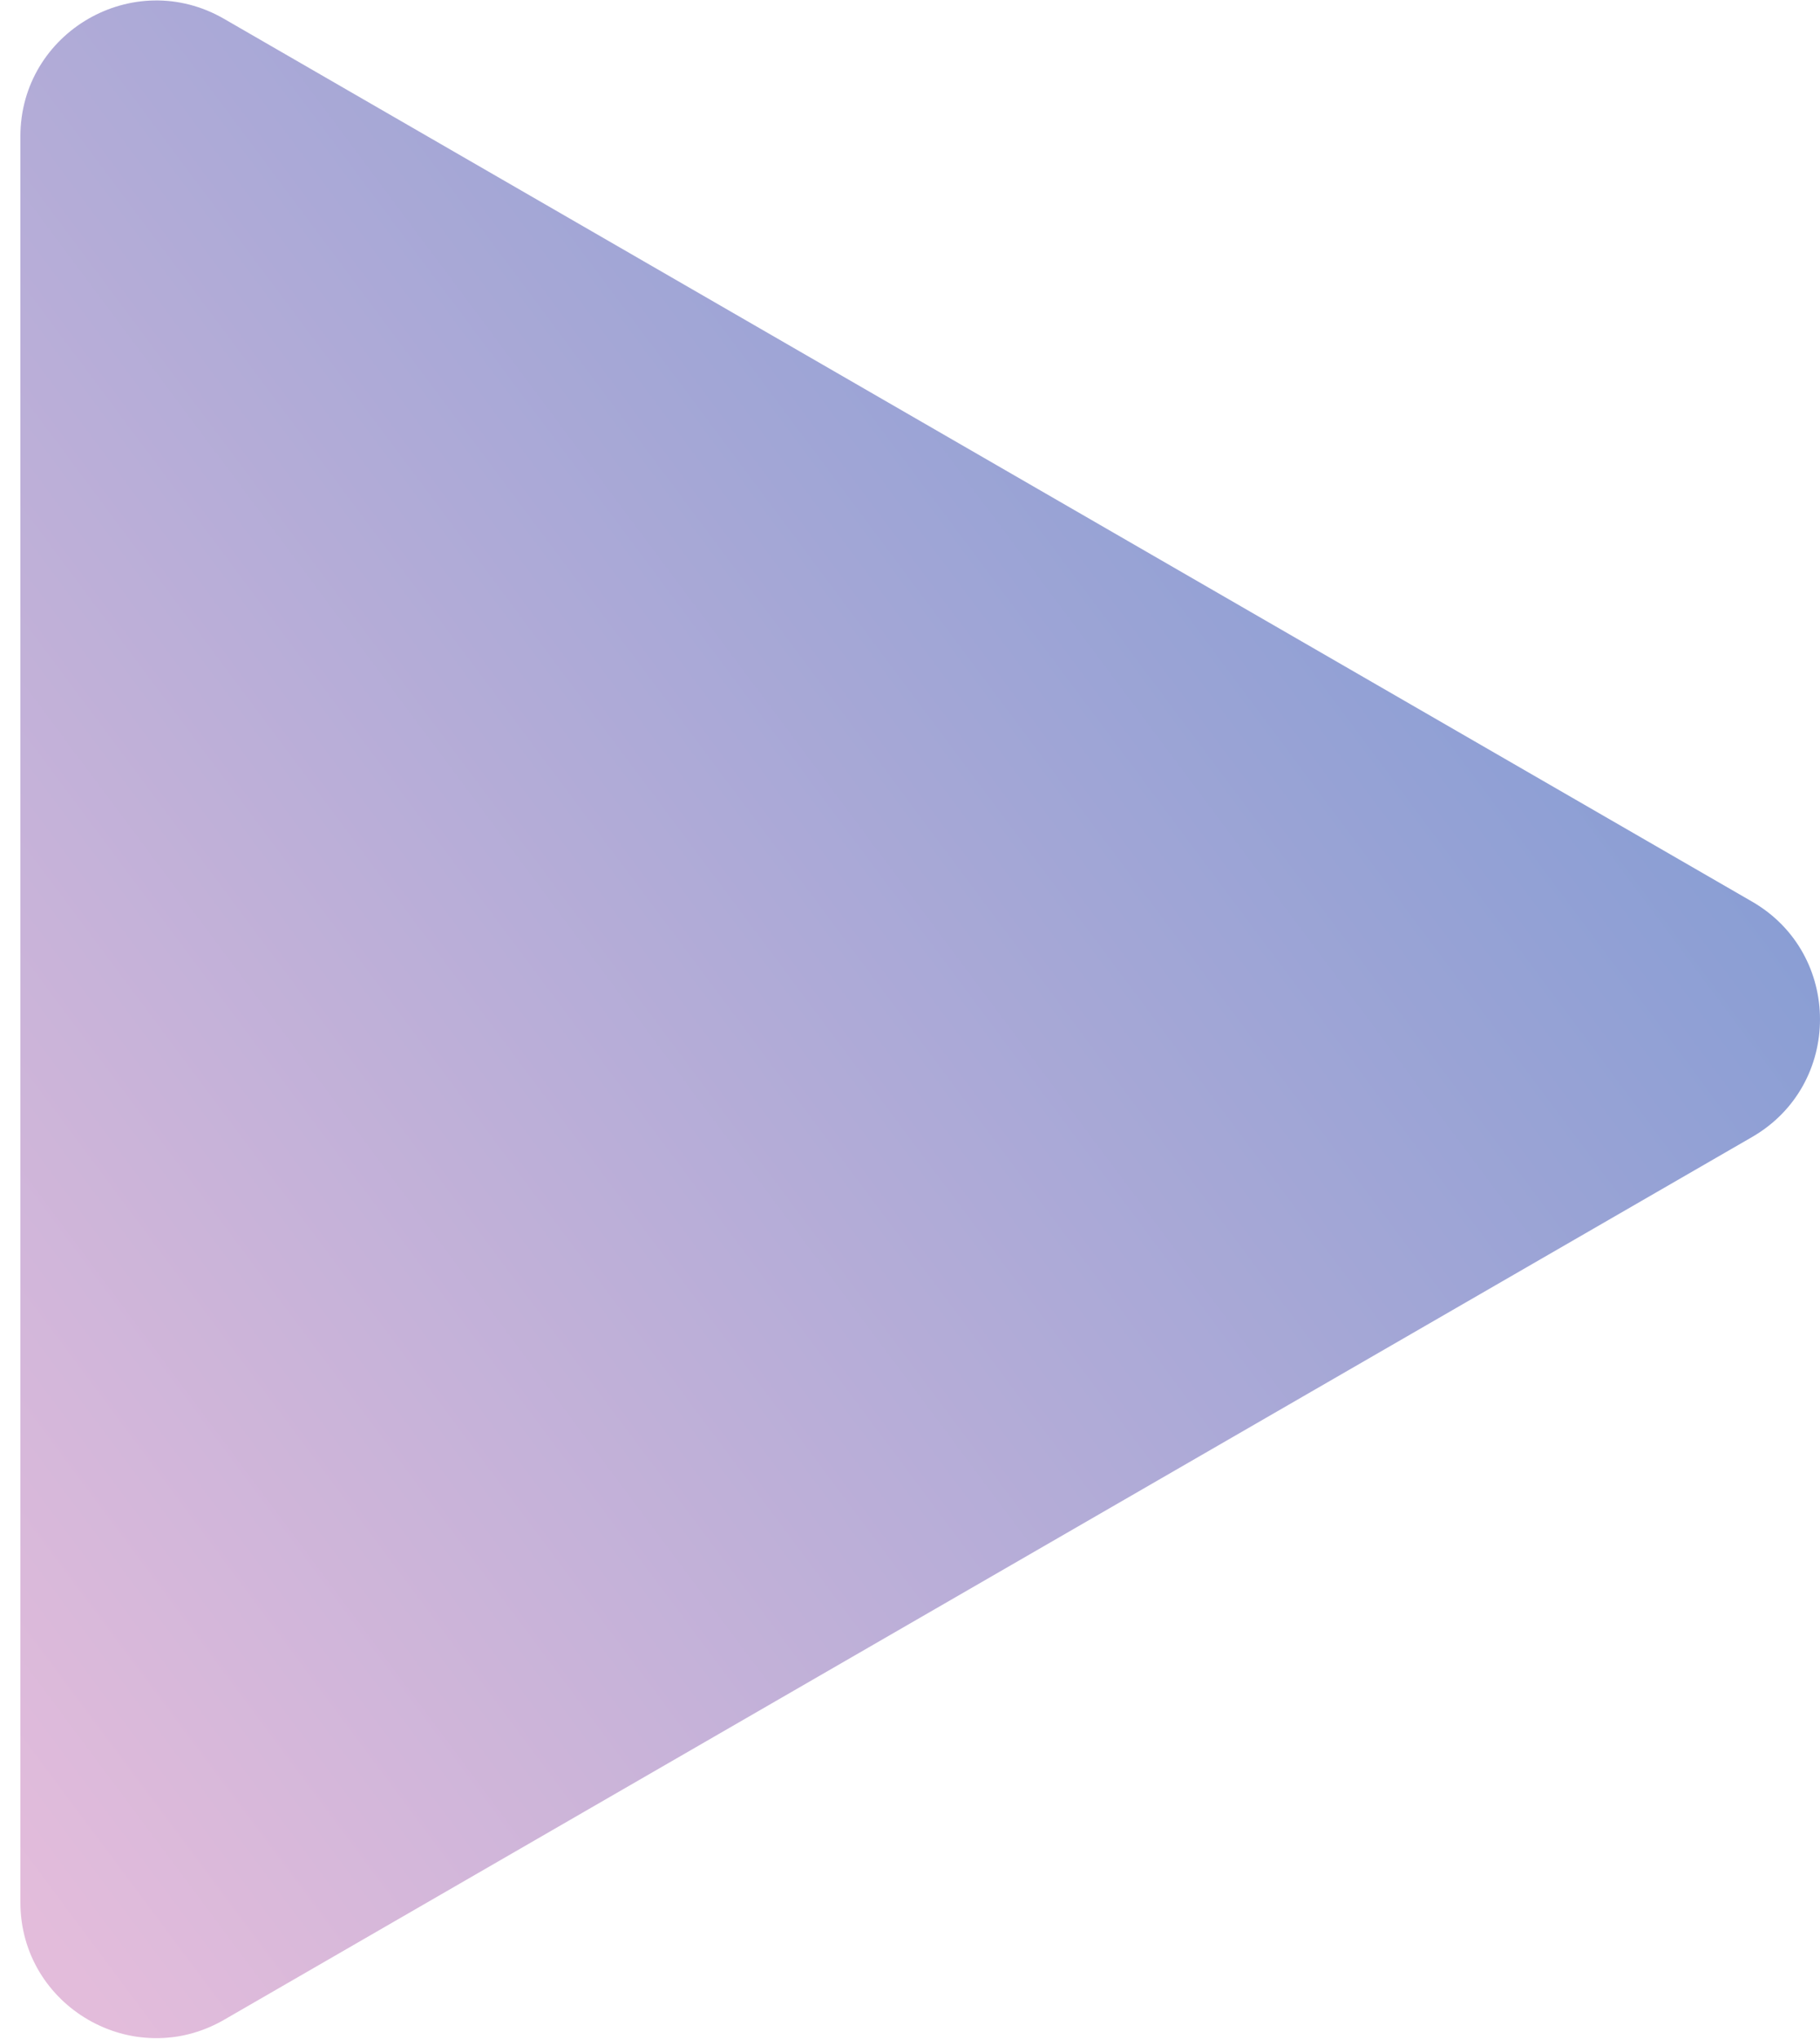 <?xml version="1.0" encoding="UTF-8"?> <svg xmlns="http://www.w3.org/2000/svg" width="67" height="75" viewBox="0 0 67 75" fill="none"><path d="M64.5 33.17C67.833 35.094 67.833 39.906 64.5 41.83L8.25 74.306C4.917 76.231 0.75 73.825 0.75 69.976L0.75 5.024C0.75 1.175 4.917 -1.231 8.25 0.694L64.5 33.17Z" fill="url(#paint0_linear_119_4)"></path><defs><linearGradient id="paint0_linear_119_4" x1="3" y1="73" x2="72" y2="21.5" gradientUnits="userSpaceOnUse"><stop stop-color="#E3BCDB"></stop><stop offset="1" stop-color="#7B99D3"></stop></linearGradient></defs></svg> 